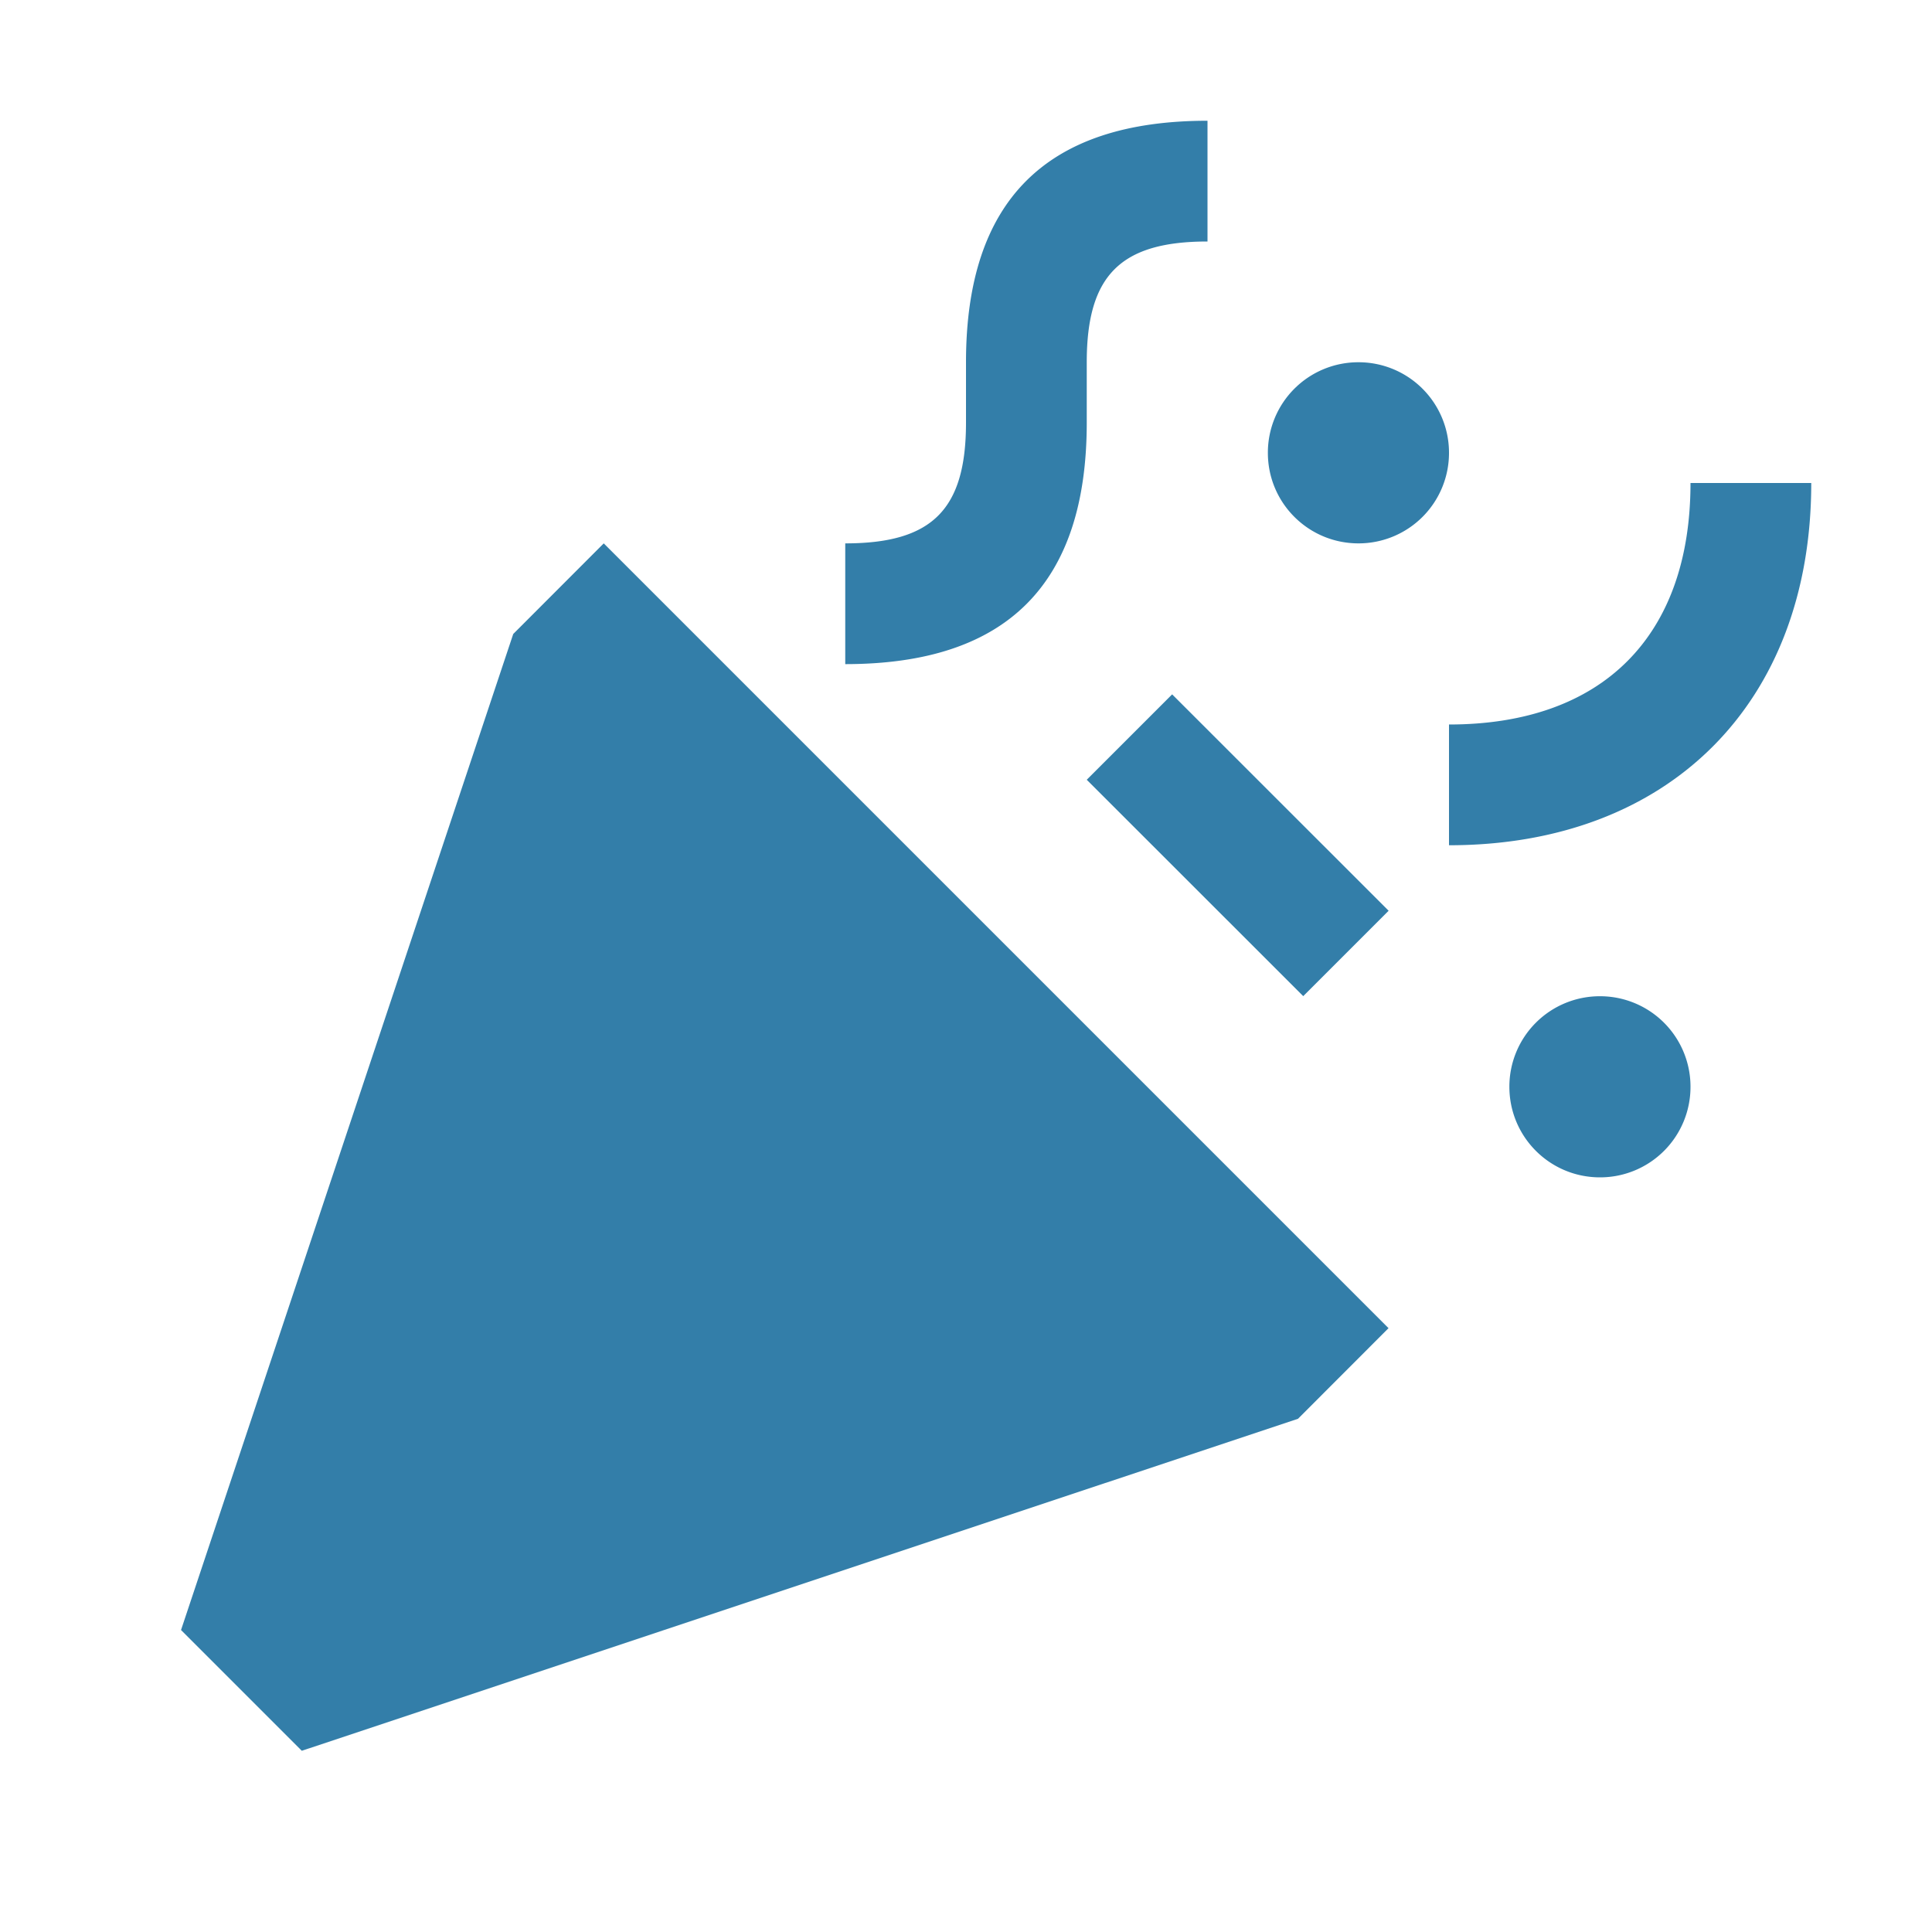 <svg xmlns="http://www.w3.org/2000/svg" viewBox="0 0 20 20" fill="#337ea9"><path d="m12.134 7.188 2.241 2.24-.884.884-2.241-2.24zm-6.821-.625L1.874 16.874l1.25 1.25 10.313-3.437.937-.938L6.25 5.625zm5.937-2.188V3.75c0-.9.35-1.25 1.25-1.25V1.25c-1.672 0-2.5.828-2.5 2.5v.625c0 .9-.35 1.25-1.25 1.25v1.25c1.672 0 2.5-.828 2.5-2.5M17.5 5c0 1.588-.913 2.5-2.5 2.5v1.25c2.278 0 3.75-1.472 3.75-3.75zm-3.437-1.25a.936.936 0 0 0-.938.938c0 .518.419.937.938.937A.936.936 0 0 0 15 4.688a.936.936 0 0 0-.937-.938m2.5 6.563a.936.936 0 0 0-.938.937c0 .519.419.938.938.938a.936.936 0 0 0 .937-.938.936.936 0 0 0-.937-.937" fill="#337ea9"></path></svg>
